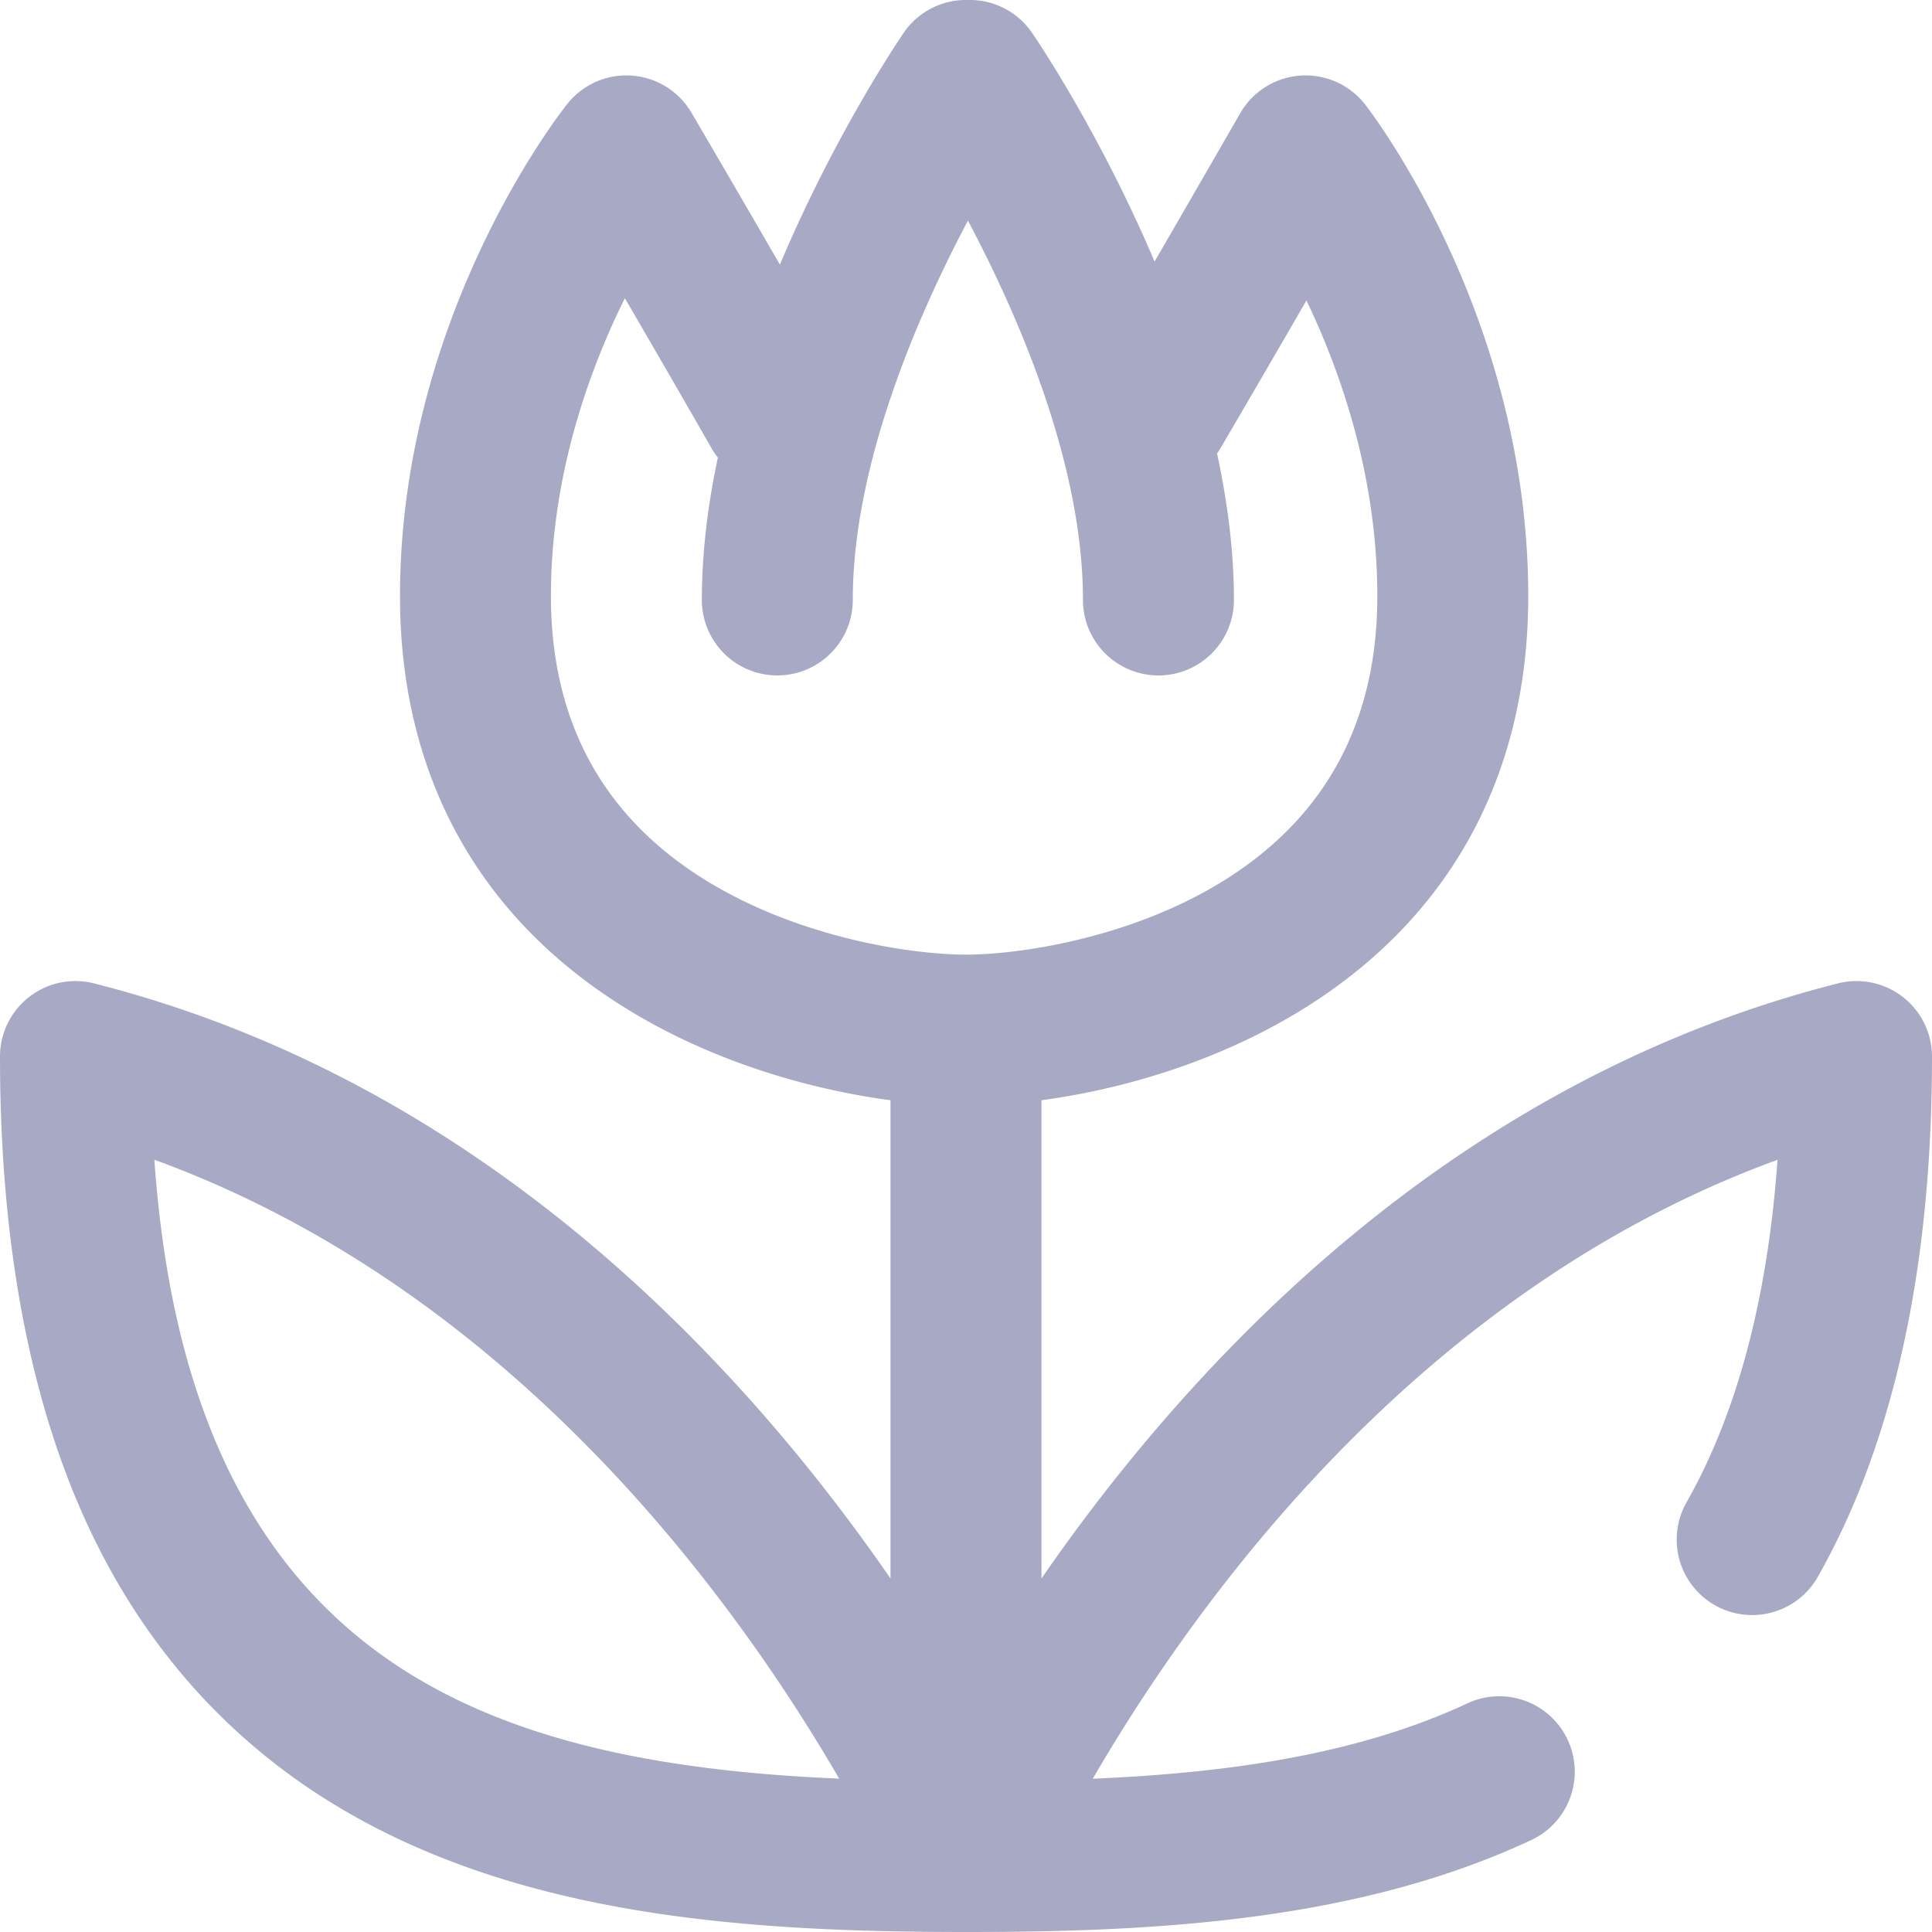 <svg height="50" viewBox="0 0 50 50" width="50" xmlns="http://www.w3.org/2000/svg"><path d="m49.246 25.802a1.954 1.954 0 0 0 -1.68-.352c-9.972 2.53-16.698 9.734-20.613 15.401v-12.377c2.022-.271 4.461-.961 6.639-2.28 3.898-2.36 5.959-6.082 5.959-10.765 0-7.229-4.05-12.504-4.222-12.725a1.952 1.952 0 0 0 -3.233.228c-.015.026-1.045 1.817-2.216 3.837-1.411-3.325-3.05-5.745-3.171-5.92a1.95 1.95 0 0 0 -1.661-.849 1.95 1.95 0 0 0 -1.66.848c-.12.176-1.785 2.634-3.204 6-1.182-2.042-2.271-3.903-2.288-3.93a1.953 1.953 0 0 0 -3.21-.234c-.177.222-4.334 5.502-4.334 12.744 0 4.685 2.08 8.41 6.014 10.77 2.196 1.317 4.65 2.006 6.68 2.276v12.376c-3.913-5.666-10.639-12.87-20.612-15.4a1.953 1.953 0 0 0 -2.434 1.893c0 4.917.8 9.076 2.38 12.362 1.44 2.998 3.565 5.36 6.314 7.022 4.76 2.876 10.65 3.273 16.306 3.273 4.939 0 10.124-.286 14.592-2.362a1.953 1.953 0 1 0 -1.645-3.542c-2.865 1.33-6.243 1.792-9.666 1.937 2.788-4.795 8.55-12.672 17.721-16.017-.256 3.581-1.045 6.555-2.355 8.865a1.953 1.953 0 1 0 3.398 1.927c1.96-3.458 2.955-7.988 2.955-13.465 0-.602-.278-1.171-.754-1.541zm-38.531 17.582c-4.052-2.449-6.263-6.836-6.72-13.37 9.172 3.345 14.935 11.22 17.723 16.017-4.001-.173-7.908-.776-11.003-2.647zm7.66-20.535c-2.732-1.64-4.117-4.136-4.117-7.42 0-3.128.99-5.851 1.914-7.712.725 1.248 1.566 2.7 2.25 3.896.046.082.1.157.156.23-.258 1.214-.414 2.455-.414 3.684a1.953 1.953 0 1 0 3.906 0c0-3.5 1.667-7.336 2.98-9.817 1.314 2.476 2.977 6.305 2.977 9.817a1.953 1.953 0 1 0 3.907 0c0-1.264-.166-2.541-.437-3.788.024-.035.049-.07.07-.107a825.63 825.63 0 0 0 2.244-3.856c.892 1.862 1.834 4.56 1.834 7.653 0 3.289-1.372 5.786-4.076 7.424-2.417 1.463-5.267 1.853-6.569 1.853-1.31 0-4.18-.39-6.625-1.857z" fill="#a8a9c4"/></svg>